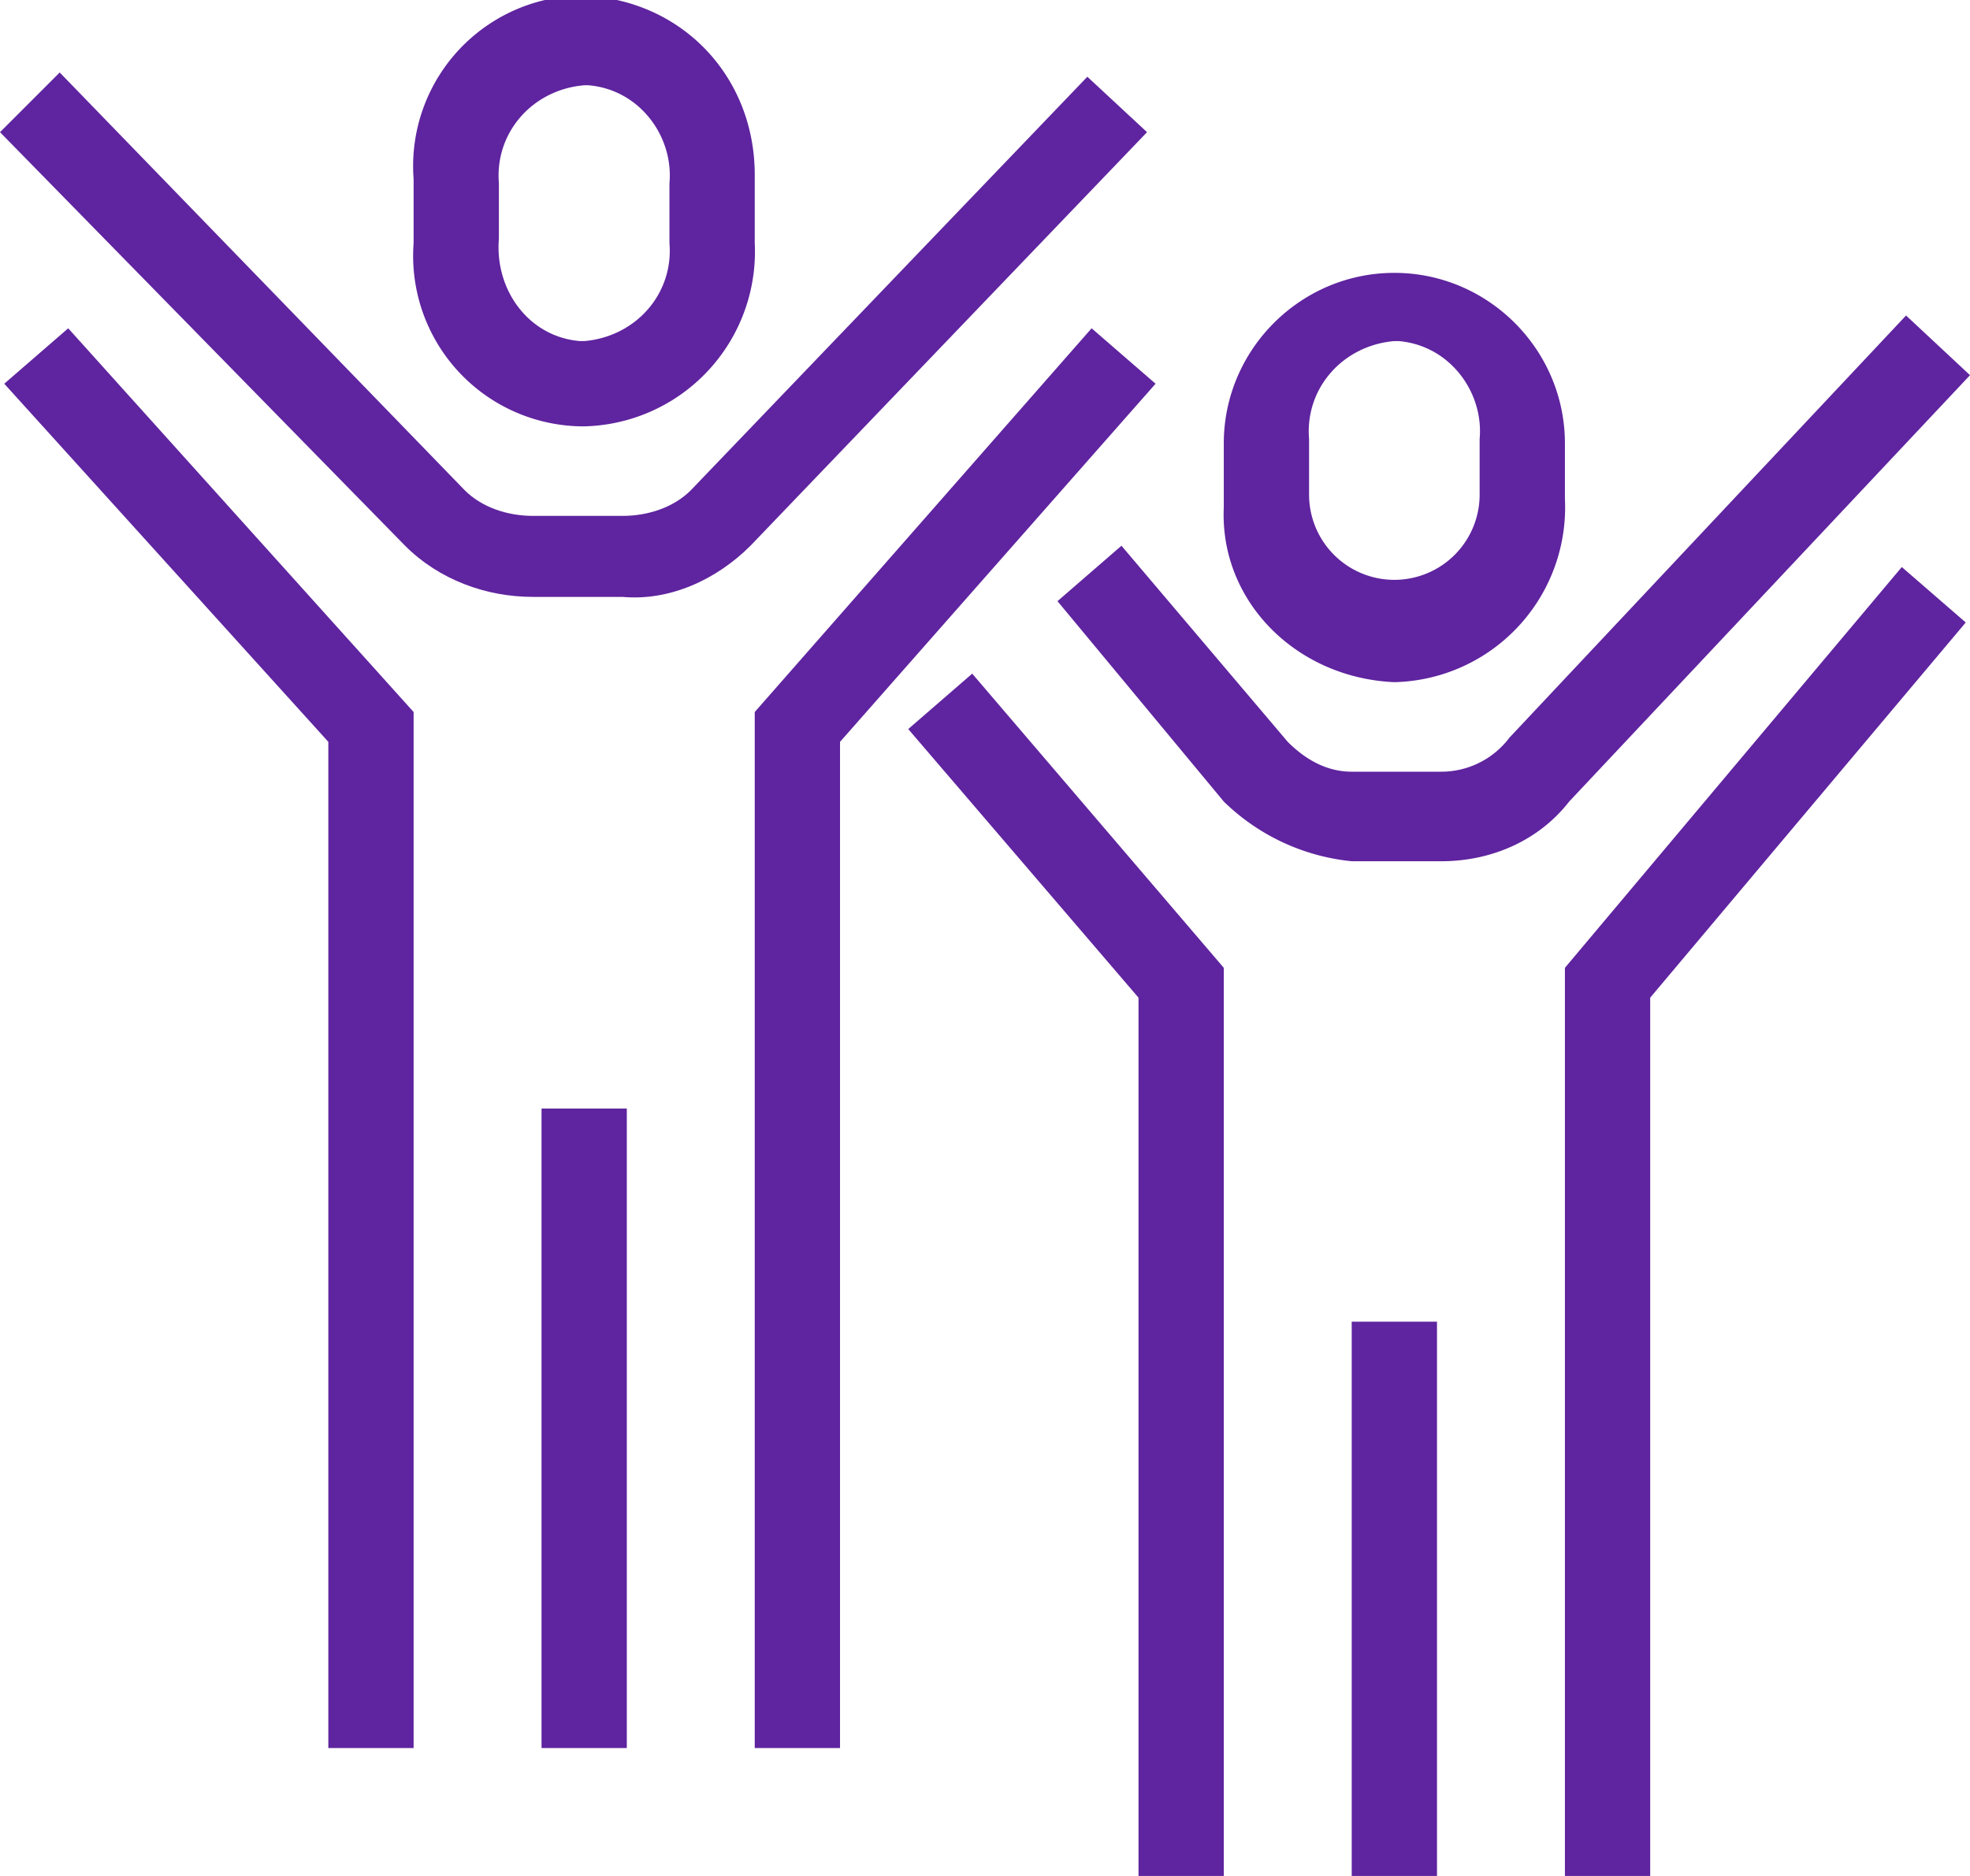 <svg version="1.1" id="icons" xmlns="http://www.w3.org/2000/svg" x="0" y="0" viewBox="0 0 46.2 44" style="enable-background:new 0 0 46.2 44" xml:space="preserve"><style>.st0{fill:#5f249f}</style><path class="st0" d="M13.7 10a4.1 4.1 0 0 0 4-4.3V4.1c0-2.3-1.7-4.1-4-4.2h-.2a4 4 0 0 0-3.8 4.3v1.5a4 4 0 0 0 4 4.3zm-2-5.7c-.1-1.2.8-2.2 2-2.3h.1c1.2.1 2 1.2 1.9 2.3V5.7c.1 1.2-.8 2.2-2 2.3h-.1c-1.2-.1-2-1.2-1.9-2.4V4.3zM.1 9l7.6 8.4V41h2V16.7l-8.1-9z"/><path class="st0" d="m25.5 1.8-9.3 9.7c-.4.4-1 .6-1.6.6h-2.1c-.6 0-1.2-.2-1.6-.6L1.4 1.7 0 3.1l9.5 9.7c.8.8 1.9 1.2 3 1.2h2.1c1.1.1 2.2-.4 3-1.2l9.3-9.7-1.4-1.3zM25.6 7.7l-7.9 9V41h2V17.4L27.1 9zM12.7 26h2v15h-2z"/><path class="st0" d="m21.3 17.1 5.4 6.3V44h2V22.7l-5.9-6.9zM46.2 8.8l-1.5-1.4-9.3 9.9a2 2 0 0 1-1.6.8h-2.1c-.6 0-1.1-.3-1.5-.7l-3.9-4.6-1.5 1.3 3.9 4.7a5 5 0 0 0 3 1.4h2.1c1.2 0 2.3-.5 3-1.4l9.4-10zM36.7 22.7V44h2V23.4l7.4-8.8-1.5-1.3zM31.7 31h2v13h-2z"/><path class="st0" d="M32.7 16a4.1 4.1 0 0 0 4-4.3v-1.3c0-2.2-1.8-4-4-4s-4 1.8-4 4v1.5c-.1 2.2 1.7 4 4 4.1zm-2-5.7c-.1-1.2.8-2.2 2-2.3h.1c1.2.1 2 1.2 1.9 2.3v1.3a2 2 0 0 1-2 2 2 2 0 0 1-2-2v-1.3z"/></svg>